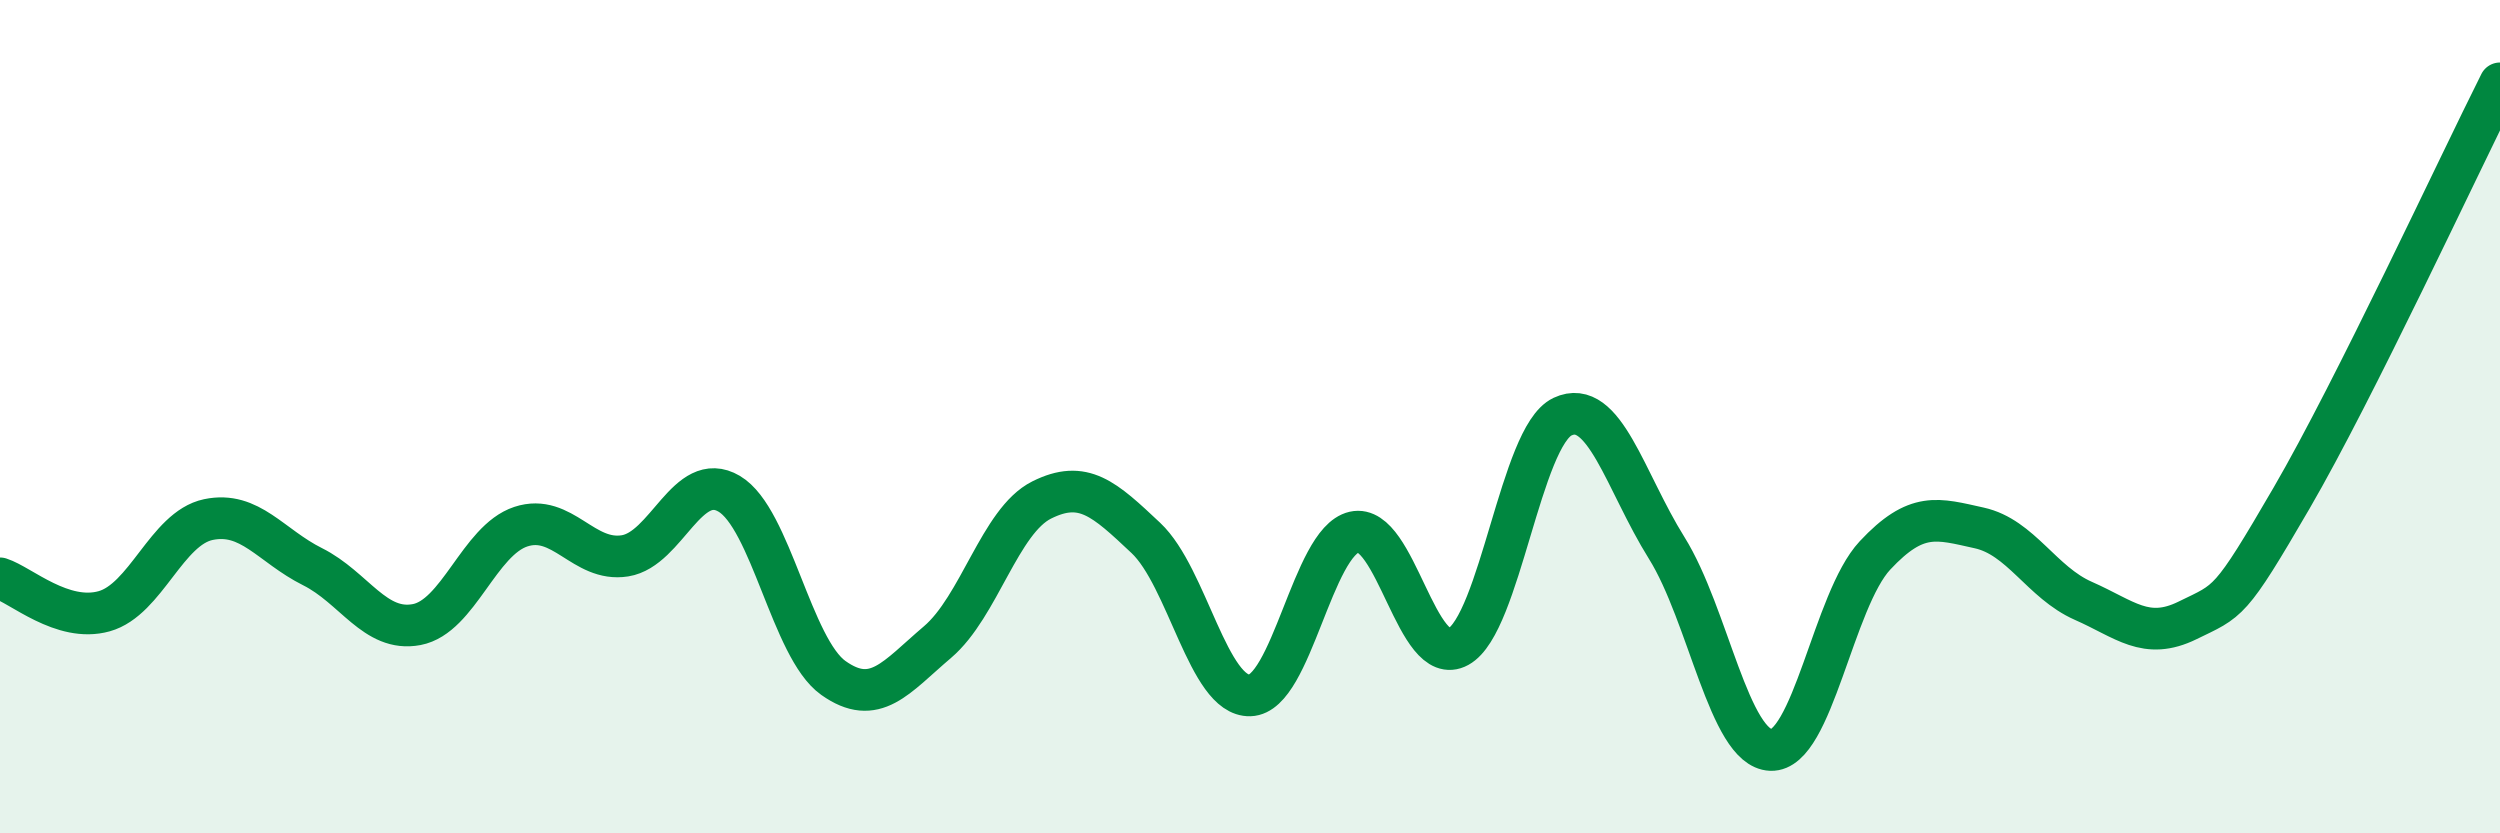 
    <svg width="60" height="20" viewBox="0 0 60 20" xmlns="http://www.w3.org/2000/svg">
      <path
        d="M 0,13.88 C 0.5,14.04 1.5,14.95 2.5,14.67 C 3.5,14.39 4,12.68 5,12.47 C 6,12.26 6.5,13.1 7.5,13.6 C 8.5,14.1 9,15.18 10,14.99 C 11,14.8 11.5,12.97 12.5,12.64 C 13.5,12.31 14,13.5 15,13.34 C 16,13.18 16.5,11.26 17.5,11.85 C 18.5,12.44 19,15.56 20,16.27 C 21,16.98 21.5,16.26 22.5,15.41 C 23.5,14.56 24,12.5 25,12 C 26,11.5 26.5,11.97 27.5,12.91 C 28.5,13.85 29,16.72 30,16.69 C 31,16.66 31.5,13 32.5,12.77 C 33.5,12.54 34,16.07 35,15.52 C 36,14.97 36.5,10.47 37.5,10 C 38.5,9.53 39,11.55 40,13.15 C 41,14.75 41.5,17.96 42.5,18 C 43.5,18.04 44,14.4 45,13.33 C 46,12.26 46.5,12.45 47.5,12.67 C 48.5,12.89 49,13.98 50,14.42 C 51,14.86 51.5,15.38 52.5,14.89 C 53.5,14.4 53.5,14.53 55,11.95 C 56.5,9.37 59,3.99 60,2L60 20L0 20Z"
        fill="#008740"
        opacity="0.1"
        stroke-linecap="round"
        stroke-linejoin="round"
      />
      <path
        d="M 0,13.88 C 0.5,14.04 1.5,14.95 2.5,14.67 C 3.5,14.39 4,12.68 5,12.47 C 6,12.26 6.5,13.1 7.5,13.6 C 8.5,14.1 9,15.18 10,14.99 C 11,14.8 11.5,12.97 12.5,12.64 C 13.5,12.31 14,13.5 15,13.34 C 16,13.18 16.5,11.26 17.5,11.85 C 18.5,12.44 19,15.56 20,16.27 C 21,16.98 21.5,16.26 22.5,15.41 C 23.5,14.56 24,12.5 25,12 C 26,11.5 26.5,11.97 27.5,12.91 C 28.5,13.85 29,16.72 30,16.69 C 31,16.66 31.5,13 32.5,12.77 C 33.5,12.54 34,16.07 35,15.52 C 36,14.97 36.5,10.47 37.5,10 C 38.5,9.53 39,11.55 40,13.15 C 41,14.75 41.5,17.96 42.5,18 C 43.5,18.04 44,14.4 45,13.33 C 46,12.26 46.5,12.45 47.5,12.67 C 48.5,12.89 49,13.98 50,14.42 C 51,14.86 51.5,15.38 52.5,14.89 C 53.5,14.4 53.5,14.53 55,11.95 C 56.5,9.37 59,3.99 60,2"
        stroke="#008740"
        stroke-width="1"
        fill="none"
        stroke-linecap="round"
        stroke-linejoin="round"
      />
    </svg>
  
